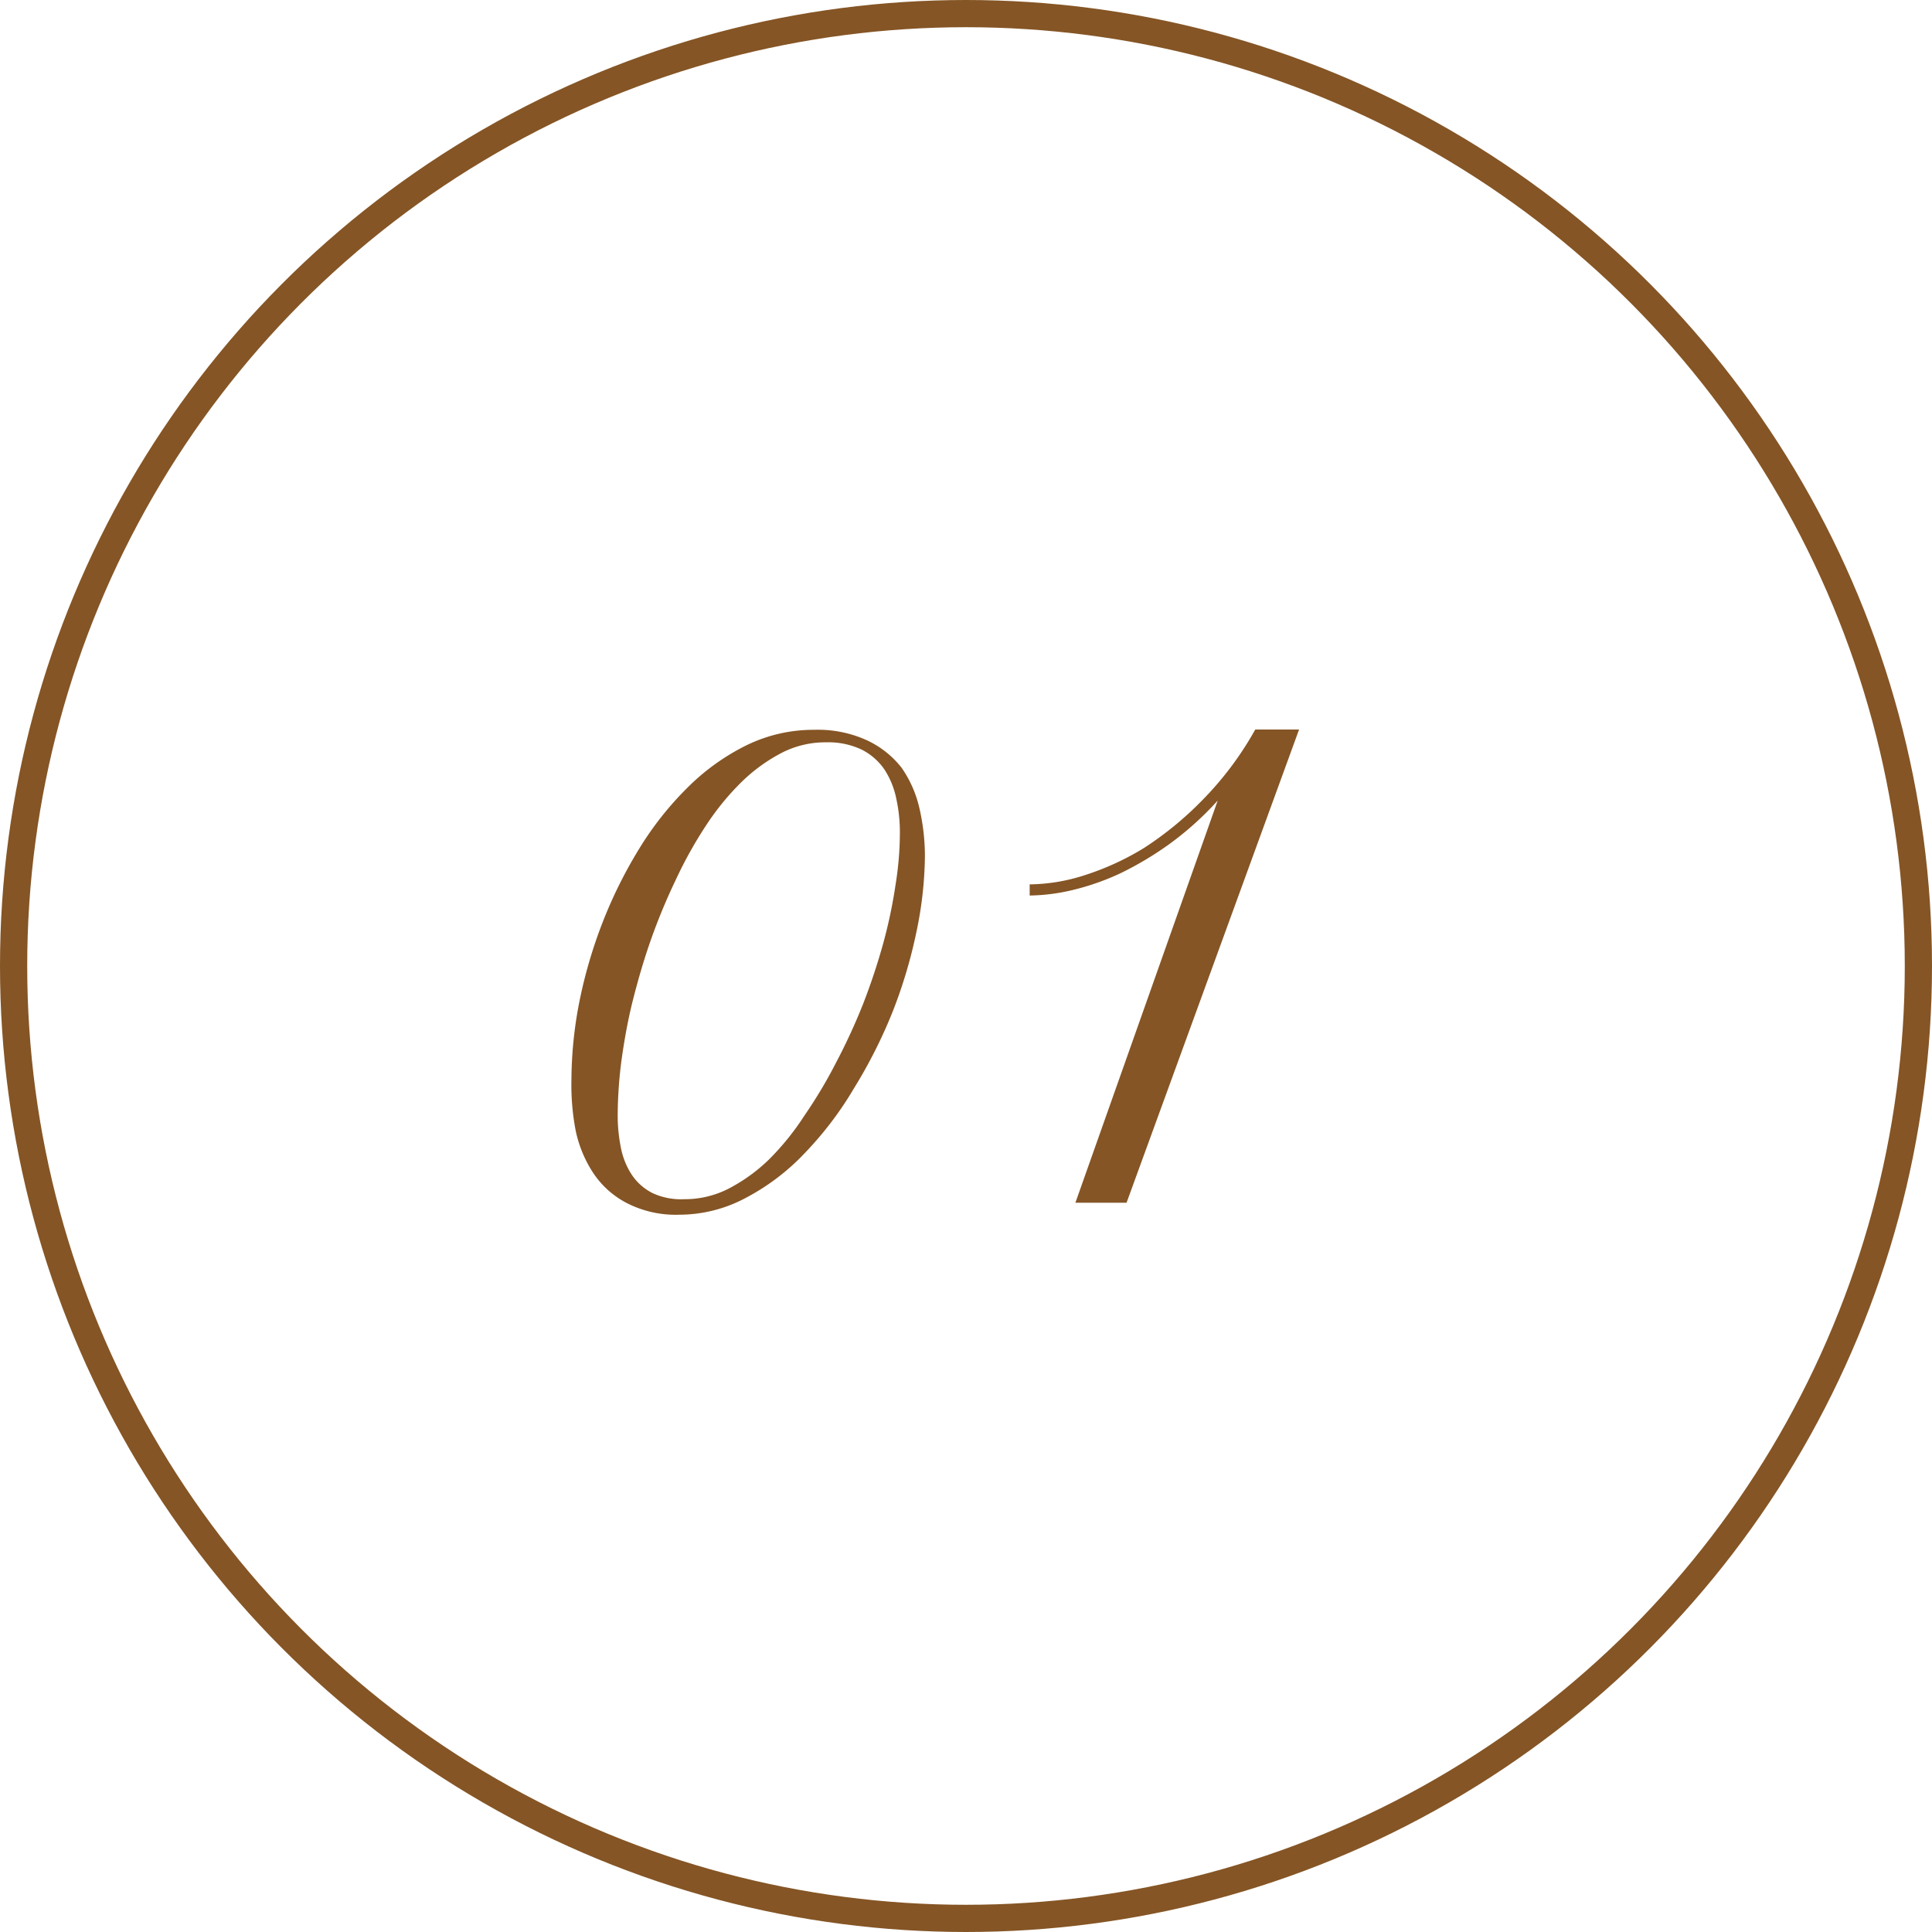 <svg xmlns="http://www.w3.org/2000/svg" viewBox="0 0 71 71"><defs><style>.cls-1{fill:#855525;}.cls-2{fill:none;stroke:#855525;stroke-miterlimit:10;}</style></defs><g id="レイヤー_2" data-name="レイヤー 2"><g id="レイヤー_1-2" data-name="レイヤー 1"><path class="cls-1" d="M21,39.67a15.14,15.14,0,0,1,.29-2.85,17.6,17.6,0,0,1,.85-2.91,16.8,16.8,0,0,1,1.35-2.72,11.85,11.85,0,0,1,1.78-2.25,8.2,8.2,0,0,1,2.16-1.55,5.61,5.61,0,0,1,2.49-.57,4.34,4.34,0,0,1,1.95.39,3.49,3.49,0,0,1,1.26,1,4.24,4.24,0,0,1,.66,1.5,7.85,7.85,0,0,1,.2,1.76,14.06,14.06,0,0,1-.31,2.77,18,18,0,0,1-.88,2.95A18.3,18.3,0,0,1,31.38,40a12.84,12.84,0,0,1-1.8,2.37,8.27,8.27,0,0,1-2.17,1.65,5.18,5.18,0,0,1-2.45.62,3.94,3.94,0,0,1-1.91-.42,3.31,3.31,0,0,1-1.24-1.1,4.5,4.5,0,0,1-.66-1.6A8.91,8.91,0,0,1,21,39.67Zm4.18,4.4a3.53,3.53,0,0,0,1.6-.39,6.29,6.29,0,0,0,1.48-1.07A9.68,9.68,0,0,0,29.56,41a17.45,17.45,0,0,0,1.16-1.94,22.35,22.35,0,0,0,1-2.17,23.27,23.27,0,0,0,.74-2.23,18.21,18.21,0,0,0,.45-2.14,12.07,12.07,0,0,0,.16-1.9,5.73,5.73,0,0,0-.13-1.26,3.08,3.08,0,0,0-.43-1.07,2.23,2.23,0,0,0-.84-.74,2.87,2.87,0,0,0-1.32-.27,3.5,3.5,0,0,0-1.61.38,6.19,6.19,0,0,0-1.47,1.06,9.53,9.53,0,0,0-1.3,1.58,15.4,15.4,0,0,0-1.12,2,22.2,22.2,0,0,0-.91,2.18c-.27.76-.49,1.52-.68,2.27s-.32,1.5-.42,2.21a16.15,16.15,0,0,0-.14,2,6,6,0,0,0,.12,1.23,2.76,2.76,0,0,0,.41,1,2,2,0,0,0,.76.66A2.48,2.48,0,0,0,25.14,44.07Z"/><path class="cls-1" d="M39.52,44.2l5.23-14.78A11.49,11.49,0,0,1,43,31a12.15,12.15,0,0,1-1.82,1.09,9.15,9.15,0,0,1-1.77.62,7.11,7.11,0,0,1-1.57.2v-.41a6.74,6.74,0,0,0,2-.33,10,10,0,0,0,2.19-1,12.39,12.39,0,0,0,2.17-1.78,12.06,12.06,0,0,0,1.93-2.58h1.61L41.4,44.2Z"/><circle class="cls-2" cx="35.5" cy="35.5" r="35"/></g></g></svg>